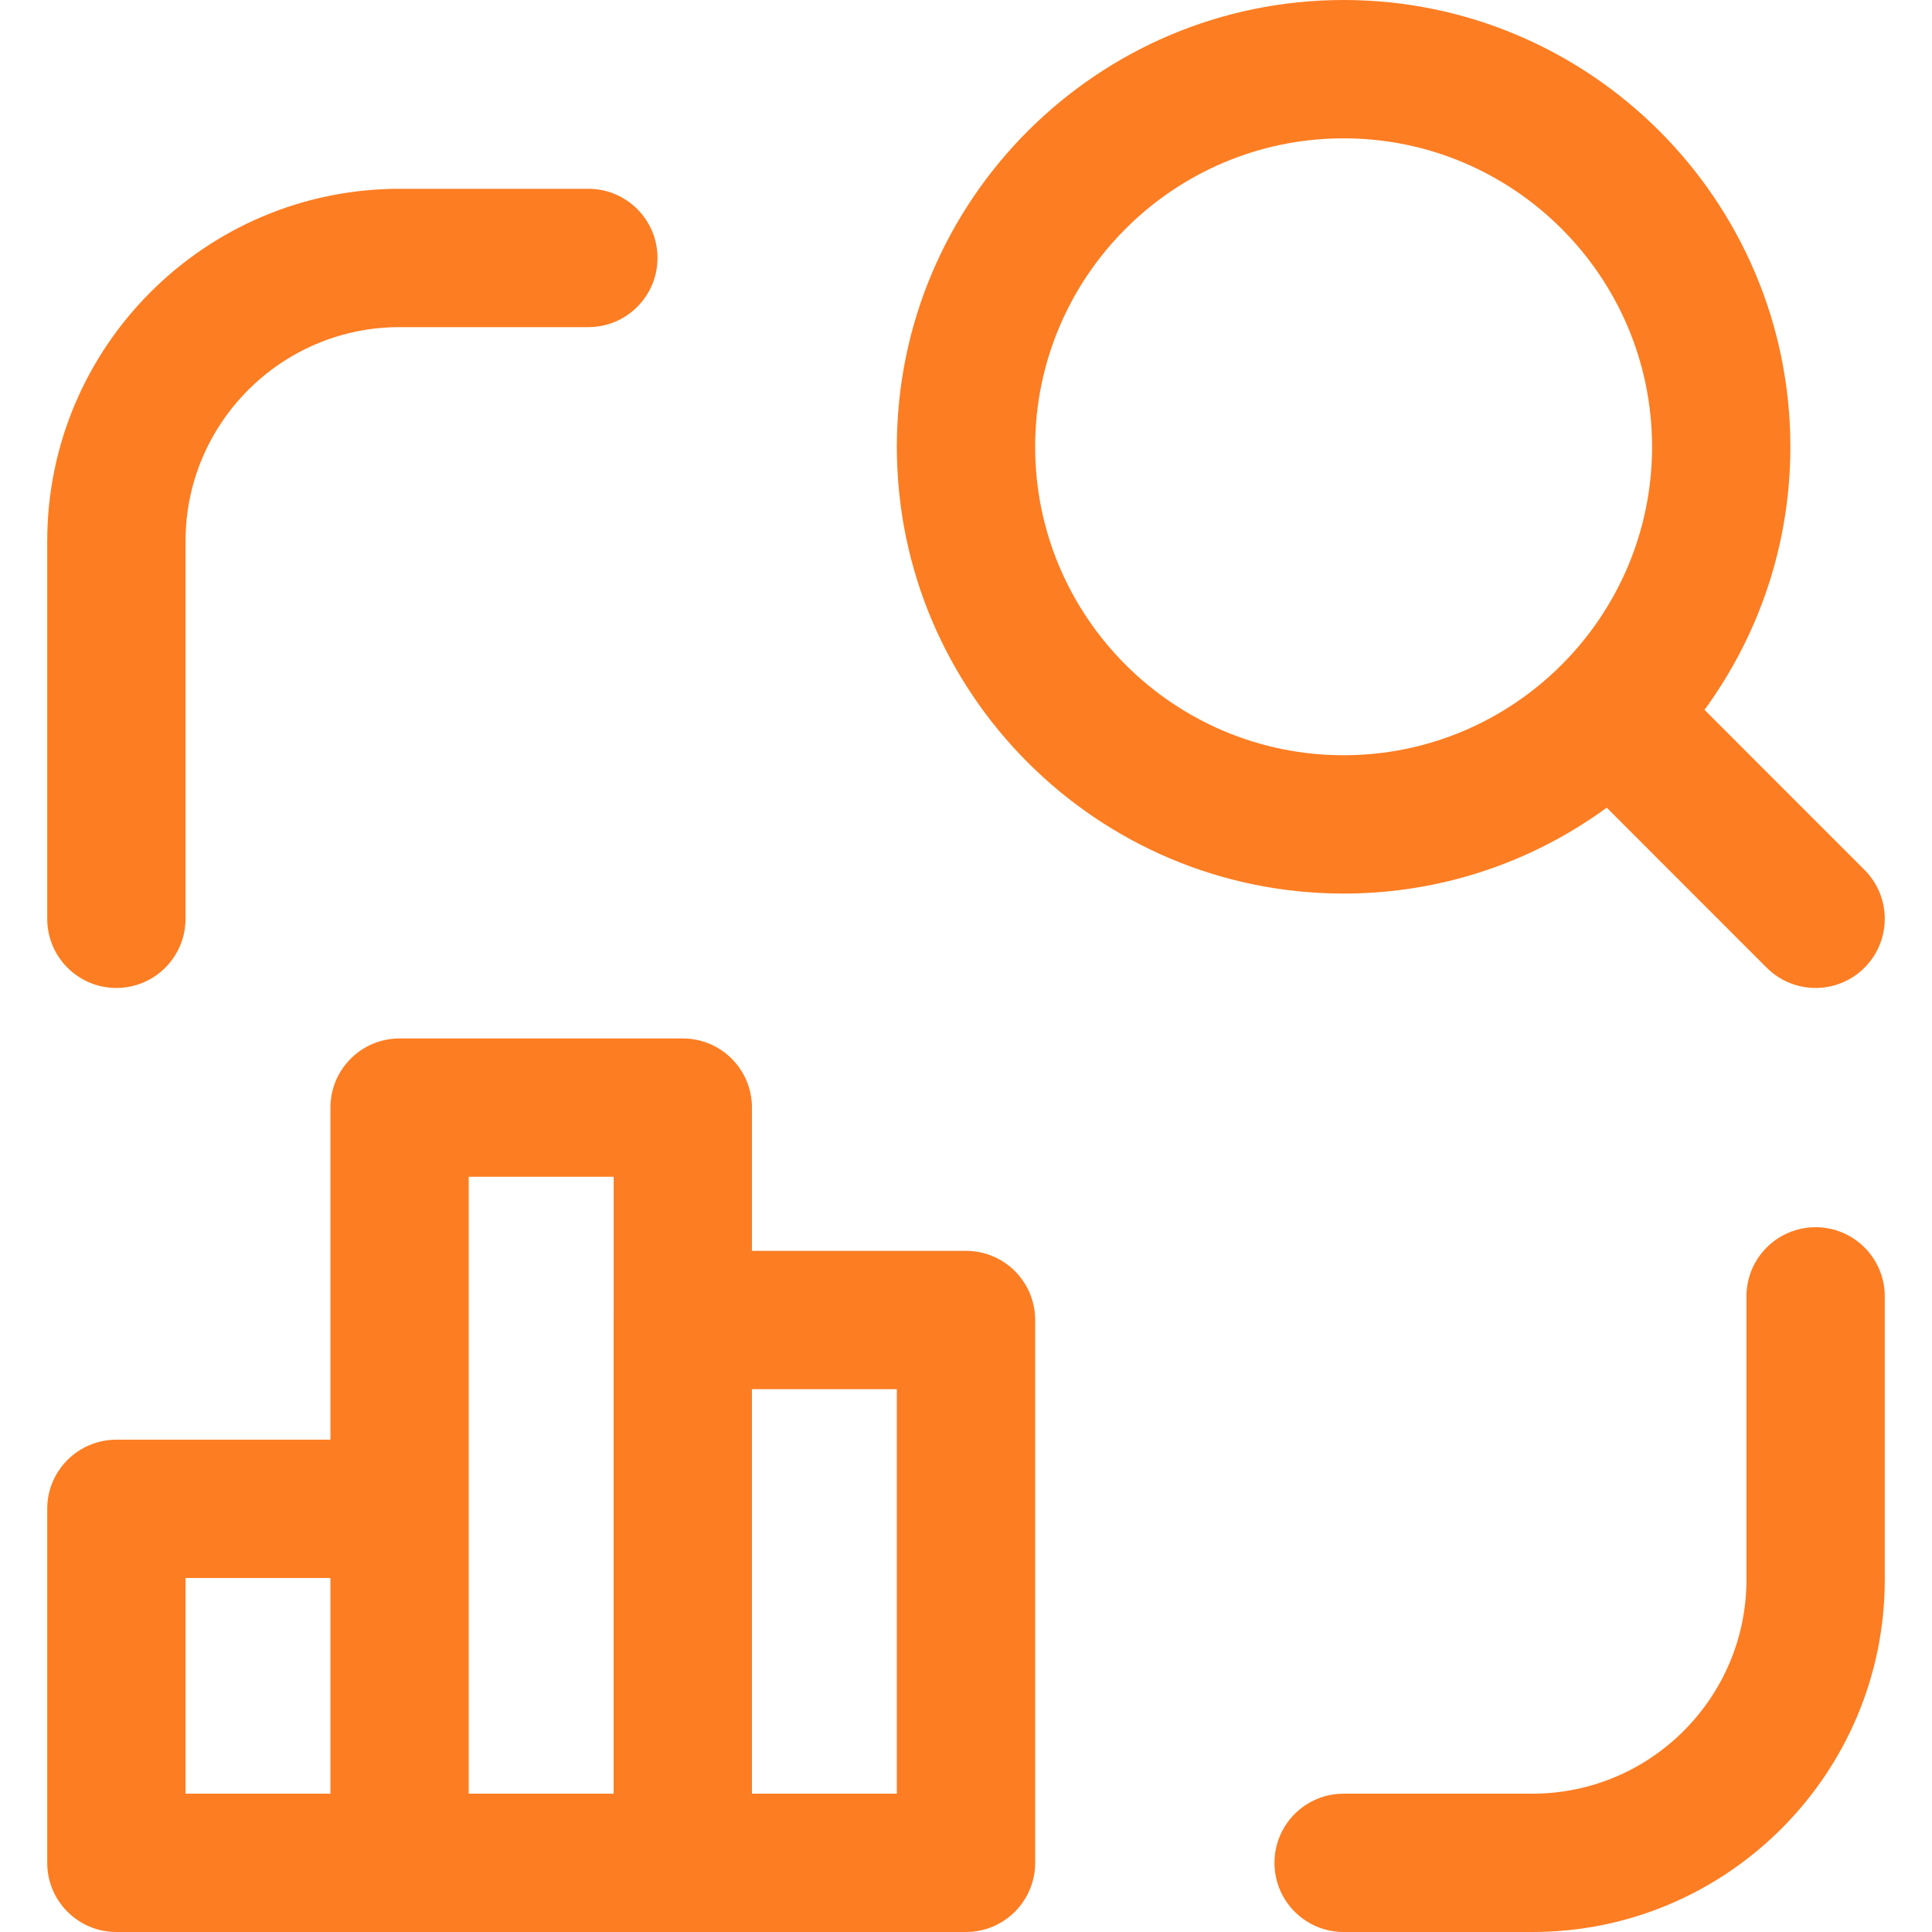 <?xml version="1.0" encoding="utf-8"?>
<!-- Generator: Adobe Illustrator 27.7.0, SVG Export Plug-In . SVG Version: 6.00 Build 0)  -->
<svg version="1.1" id="Laag_1" xmlns="http://www.w3.org/2000/svg" xmlns:xlink="http://www.w3.org/1999/xlink" x="0px" y="0px"
	 viewBox="0 0 300 300" style="enable-background:new 0 0 300 300;" xml:space="preserve">
<style type="text/css">
	.st0{fill:#FD7D22;}
</style>
<path class="st0" d="M237.957,300h-29.318c-5.933,0-10.738-4.809-10.738-10.74s4.805-10.74,10.738-10.74h29.318
	c18.323,0,33.232-14.909,33.232-33.237v-43.981c0-5.931,4.805-10.74,10.738-10.74c5.933,0,10.738,4.809,10.738,10.74v43.981
	C292.664,275.454,268.122,300,237.957,300z M149.999,300H18.072c-5.933,0-10.738-4.809-10.738-10.74v-54.966
	c0-5.931,4.805-10.74,10.738-10.74h33.237v-51.564c0-5.931,4.805-10.74,10.738-10.74h43.979c5.933,0,10.738,4.809,10.738,10.74
	v22.242h33.237c5.933,0,10.738,4.809,10.738,10.74v84.289C160.737,295.191,155.932,300,149.999,300z M116.763,278.52h22.499v-62.809
	h-22.499V278.52z M72.784,278.52h22.499v-73.549c0-0.107,0-0.217,0.005-0.324v-21.918H72.784V278.52z M28.81,278.52h22.499v-33.487
	H28.81V278.52z M281.926,153.409c-2.747,0-5.5-1.05-7.595-3.147l-24.842-24.846c-11.466,8.383-25.589,13.337-40.85,13.337
	c-38.255,0-69.378-31.122-69.378-69.378C139.262,31.122,170.384,0,208.639,0c38.251,0,69.368,31.122,69.368,69.375
	c0,15.259-4.952,29.384-13.333,40.85l24.846,24.851c4.195,4.195,4.19,10.995,0,15.187
	C287.421,152.359,284.674,153.409,281.926,153.409z M208.639,21.48c-26.413,0-47.902,21.485-47.902,47.895
	s21.489,47.898,47.902,47.898c26.408,0,47.893-21.487,47.893-47.898S235.047,21.48,208.639,21.48z M18.072,153.409
	c-5.933,0-10.738-4.809-10.738-10.74V84.032c0-30.17,24.542-54.716,54.712-54.716h29.313c5.933,0,10.738,4.809,10.738,10.74
	s-4.805,10.74-10.738,10.74H62.046c-18.328,0-33.237,14.909-33.237,33.237v58.638C28.81,148.6,24.005,153.409,18.072,153.409z"/>
</svg>
